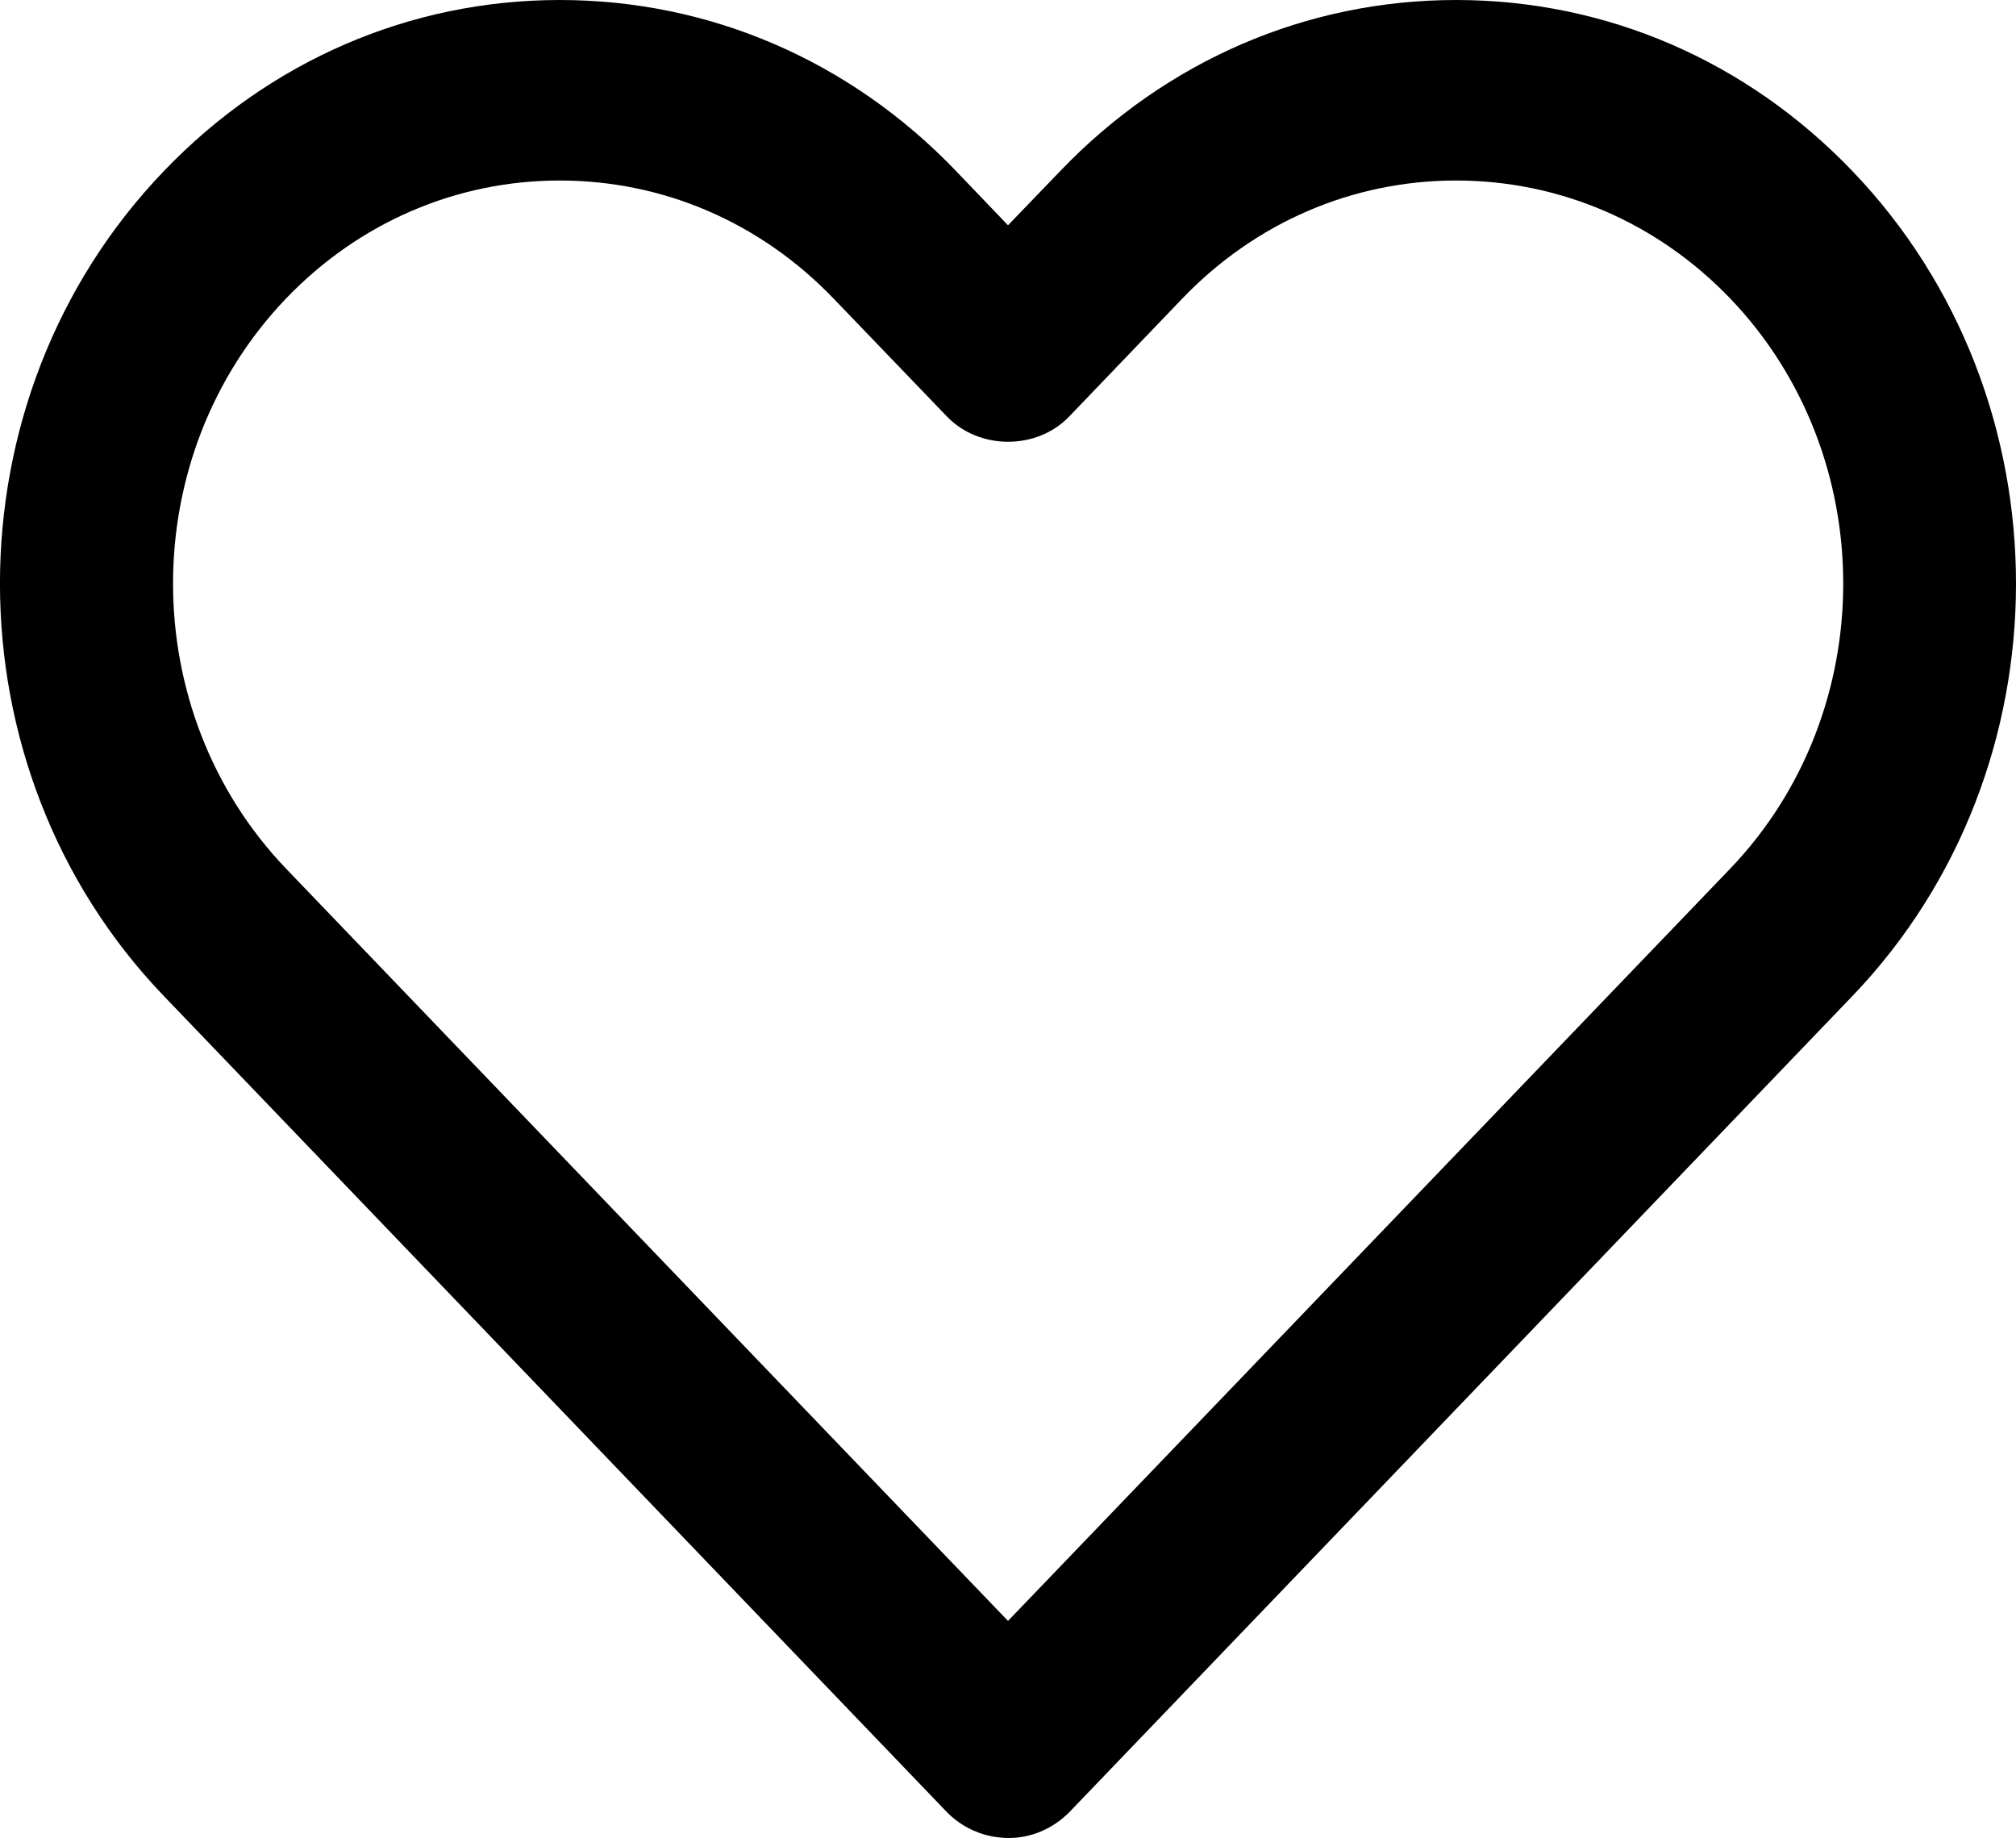 <?xml version="1.0" encoding="UTF-8"?>
<!DOCTYPE svg PUBLIC "-//W3C//DTD SVG 1.1//EN" "http://www.w3.org/Graphics/SVG/1.1/DTD/svg11.dtd">
<svg version="1.1" xmlns="http://www.w3.org/2000/svg" xmlns:xlink="http://www.w3.org/1999/xlink" x="0" y="0" width="15" height="13.674" viewBox="0, 0, 15, 13.674">
  <g id="Layer_1" transform="translate(-290.551, -256.01)">
    <path d="M304.333,257.282 C303.546,256.461 302.5,256.01 301.385,256.01 C300.273,256.01 299.227,256.461 298.44,257.282 L298.051,257.686 L297.664,257.282 C296.877,256.461 295.831,256.01 294.716,256.01 C293.604,256.01 292.558,256.461 291.771,257.282 C290.144,258.975 290.144,261.728 291.771,263.421 L297.593,269.488 C297.688,269.586 297.806,269.647 297.931,269.672 C297.972,269.679 298.014,269.684 298.056,269.684 C298.22,269.684 298.384,269.618 298.511,269.488 L304.333,263.421 C305.957,261.728 305.957,258.975 304.333,257.282 M303.424,262.473 L298.051,268.069 L292.68,262.473 C291.558,261.302 291.558,259.401 292.68,258.23 C293.224,257.664 293.947,257.353 294.716,257.353 C295.485,257.353 296.208,257.664 296.752,258.23 L297.597,259.109 C297.838,259.359 298.266,259.359 298.506,259.109 L299.349,258.23 C299.893,257.664 300.616,257.353 301.385,257.353 C302.155,257.353 302.88,257.664 303.424,258.23 C304.546,259.401 304.546,261.302 303.424,262.473" fill="#000000"/>
  </g>
</svg>
